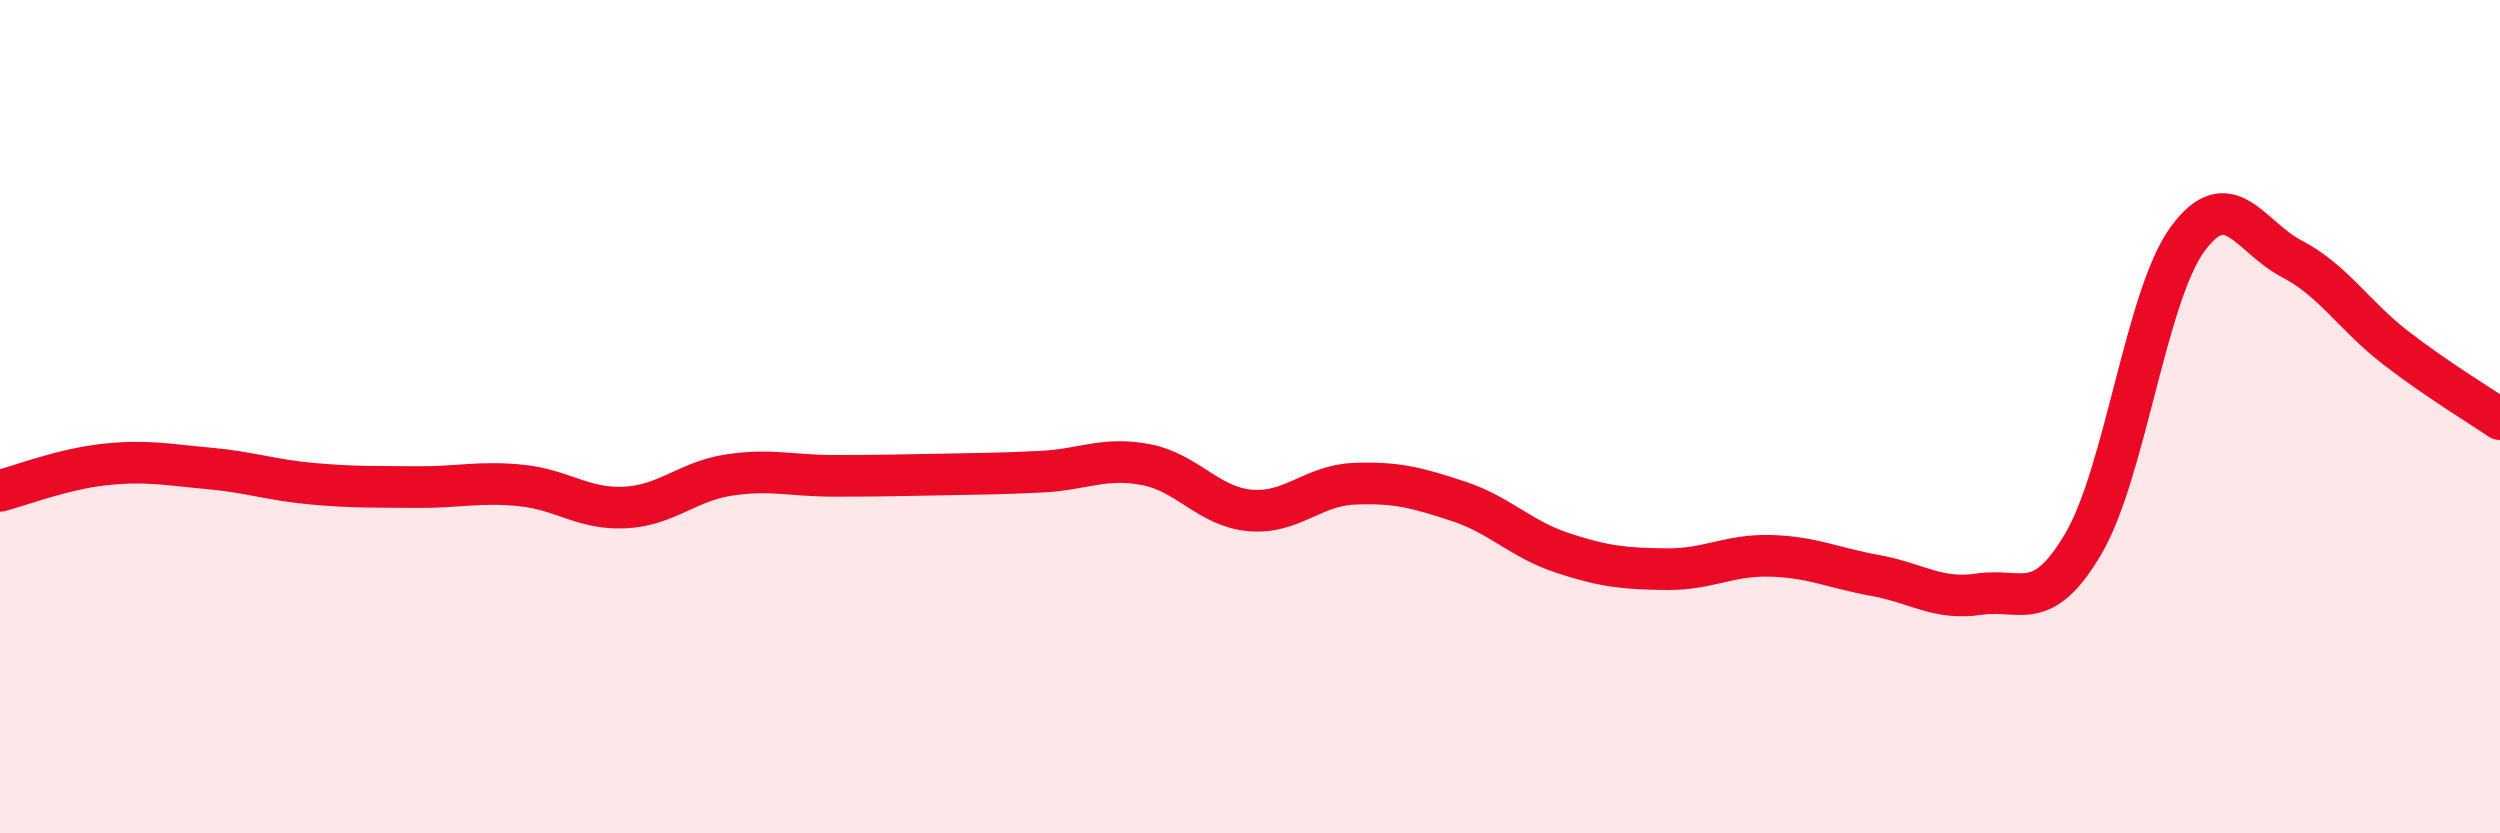 
    <svg width="60" height="20" viewBox="0 0 60 20" xmlns="http://www.w3.org/2000/svg">
      <path
        d="M 0,11.78 C 0.5,11.65 1.5,11.26 2.5,11.15 C 3.5,11.04 4,11.15 5,11.24 C 6,11.33 6.5,11.52 7.5,11.61 C 8.5,11.7 9,11.68 10,11.69 C 11,11.7 11.5,11.55 12.5,11.65 C 13.5,11.75 14,12.23 15,12.18 C 16,12.13 16.5,11.55 17.5,11.4 C 18.5,11.25 19,11.42 20,11.42 C 21,11.42 21.5,11.41 22.5,11.39 C 23.5,11.37 24,11.37 25,11.32 C 26,11.27 26.5,10.96 27.5,11.15 C 28.5,11.34 29,12.16 30,12.25 C 31,12.34 31.5,11.65 32.5,11.61 C 33.5,11.57 34,11.7 35,12.03 C 36,12.36 36.5,12.94 37.5,13.27 C 38.5,13.6 39,13.65 40,13.66 C 41,13.67 41.5,13.31 42.5,13.34 C 43.5,13.37 44,13.63 45,13.81 C 46,13.99 46.5,14.41 47.5,14.26 C 48.5,14.11 49,14.75 50,13.05 C 51,11.35 51.5,7.11 52.5,5.74 C 53.5,4.37 54,5.69 55,6.21 C 56,6.73 56.5,7.58 57.5,8.35 C 58.5,9.12 59.5,9.72 60,10.06L60 20L0 20Z"
        fill="#EB0A25"
        opacity="0.1"
        stroke-linecap="round"
        stroke-linejoin="round"
      />
      <path
        d="M 0,11.78 C 0.5,11.65 1.5,11.26 2.5,11.15 C 3.5,11.04 4,11.15 5,11.24 C 6,11.33 6.5,11.52 7.5,11.61 C 8.5,11.7 9,11.68 10,11.69 C 11,11.7 11.5,11.55 12.5,11.65 C 13.5,11.75 14,12.23 15,12.18 C 16,12.13 16.5,11.55 17.5,11.4 C 18.5,11.25 19,11.42 20,11.42 C 21,11.42 21.5,11.41 22.5,11.39 C 23.5,11.37 24,11.37 25,11.32 C 26,11.27 26.5,10.96 27.5,11.15 C 28.5,11.34 29,12.16 30,12.25 C 31,12.34 31.5,11.65 32.5,11.61 C 33.5,11.57 34,11.7 35,12.03 C 36,12.36 36.5,12.94 37.5,13.27 C 38.5,13.6 39,13.65 40,13.66 C 41,13.67 41.5,13.31 42.5,13.34 C 43.5,13.37 44,13.63 45,13.81 C 46,13.99 46.5,14.41 47.5,14.26 C 48.5,14.11 49,14.75 50,13.05 C 51,11.35 51.5,7.11 52.5,5.74 C 53.5,4.37 54,5.69 55,6.21 C 56,6.73 56.5,7.58 57.5,8.35 C 58.5,9.12 59.5,9.72 60,10.06"
        stroke="#EB0A25"
        stroke-width="1"
        fill="none"
        stroke-linecap="round"
        stroke-linejoin="round"
      />
    </svg>
  